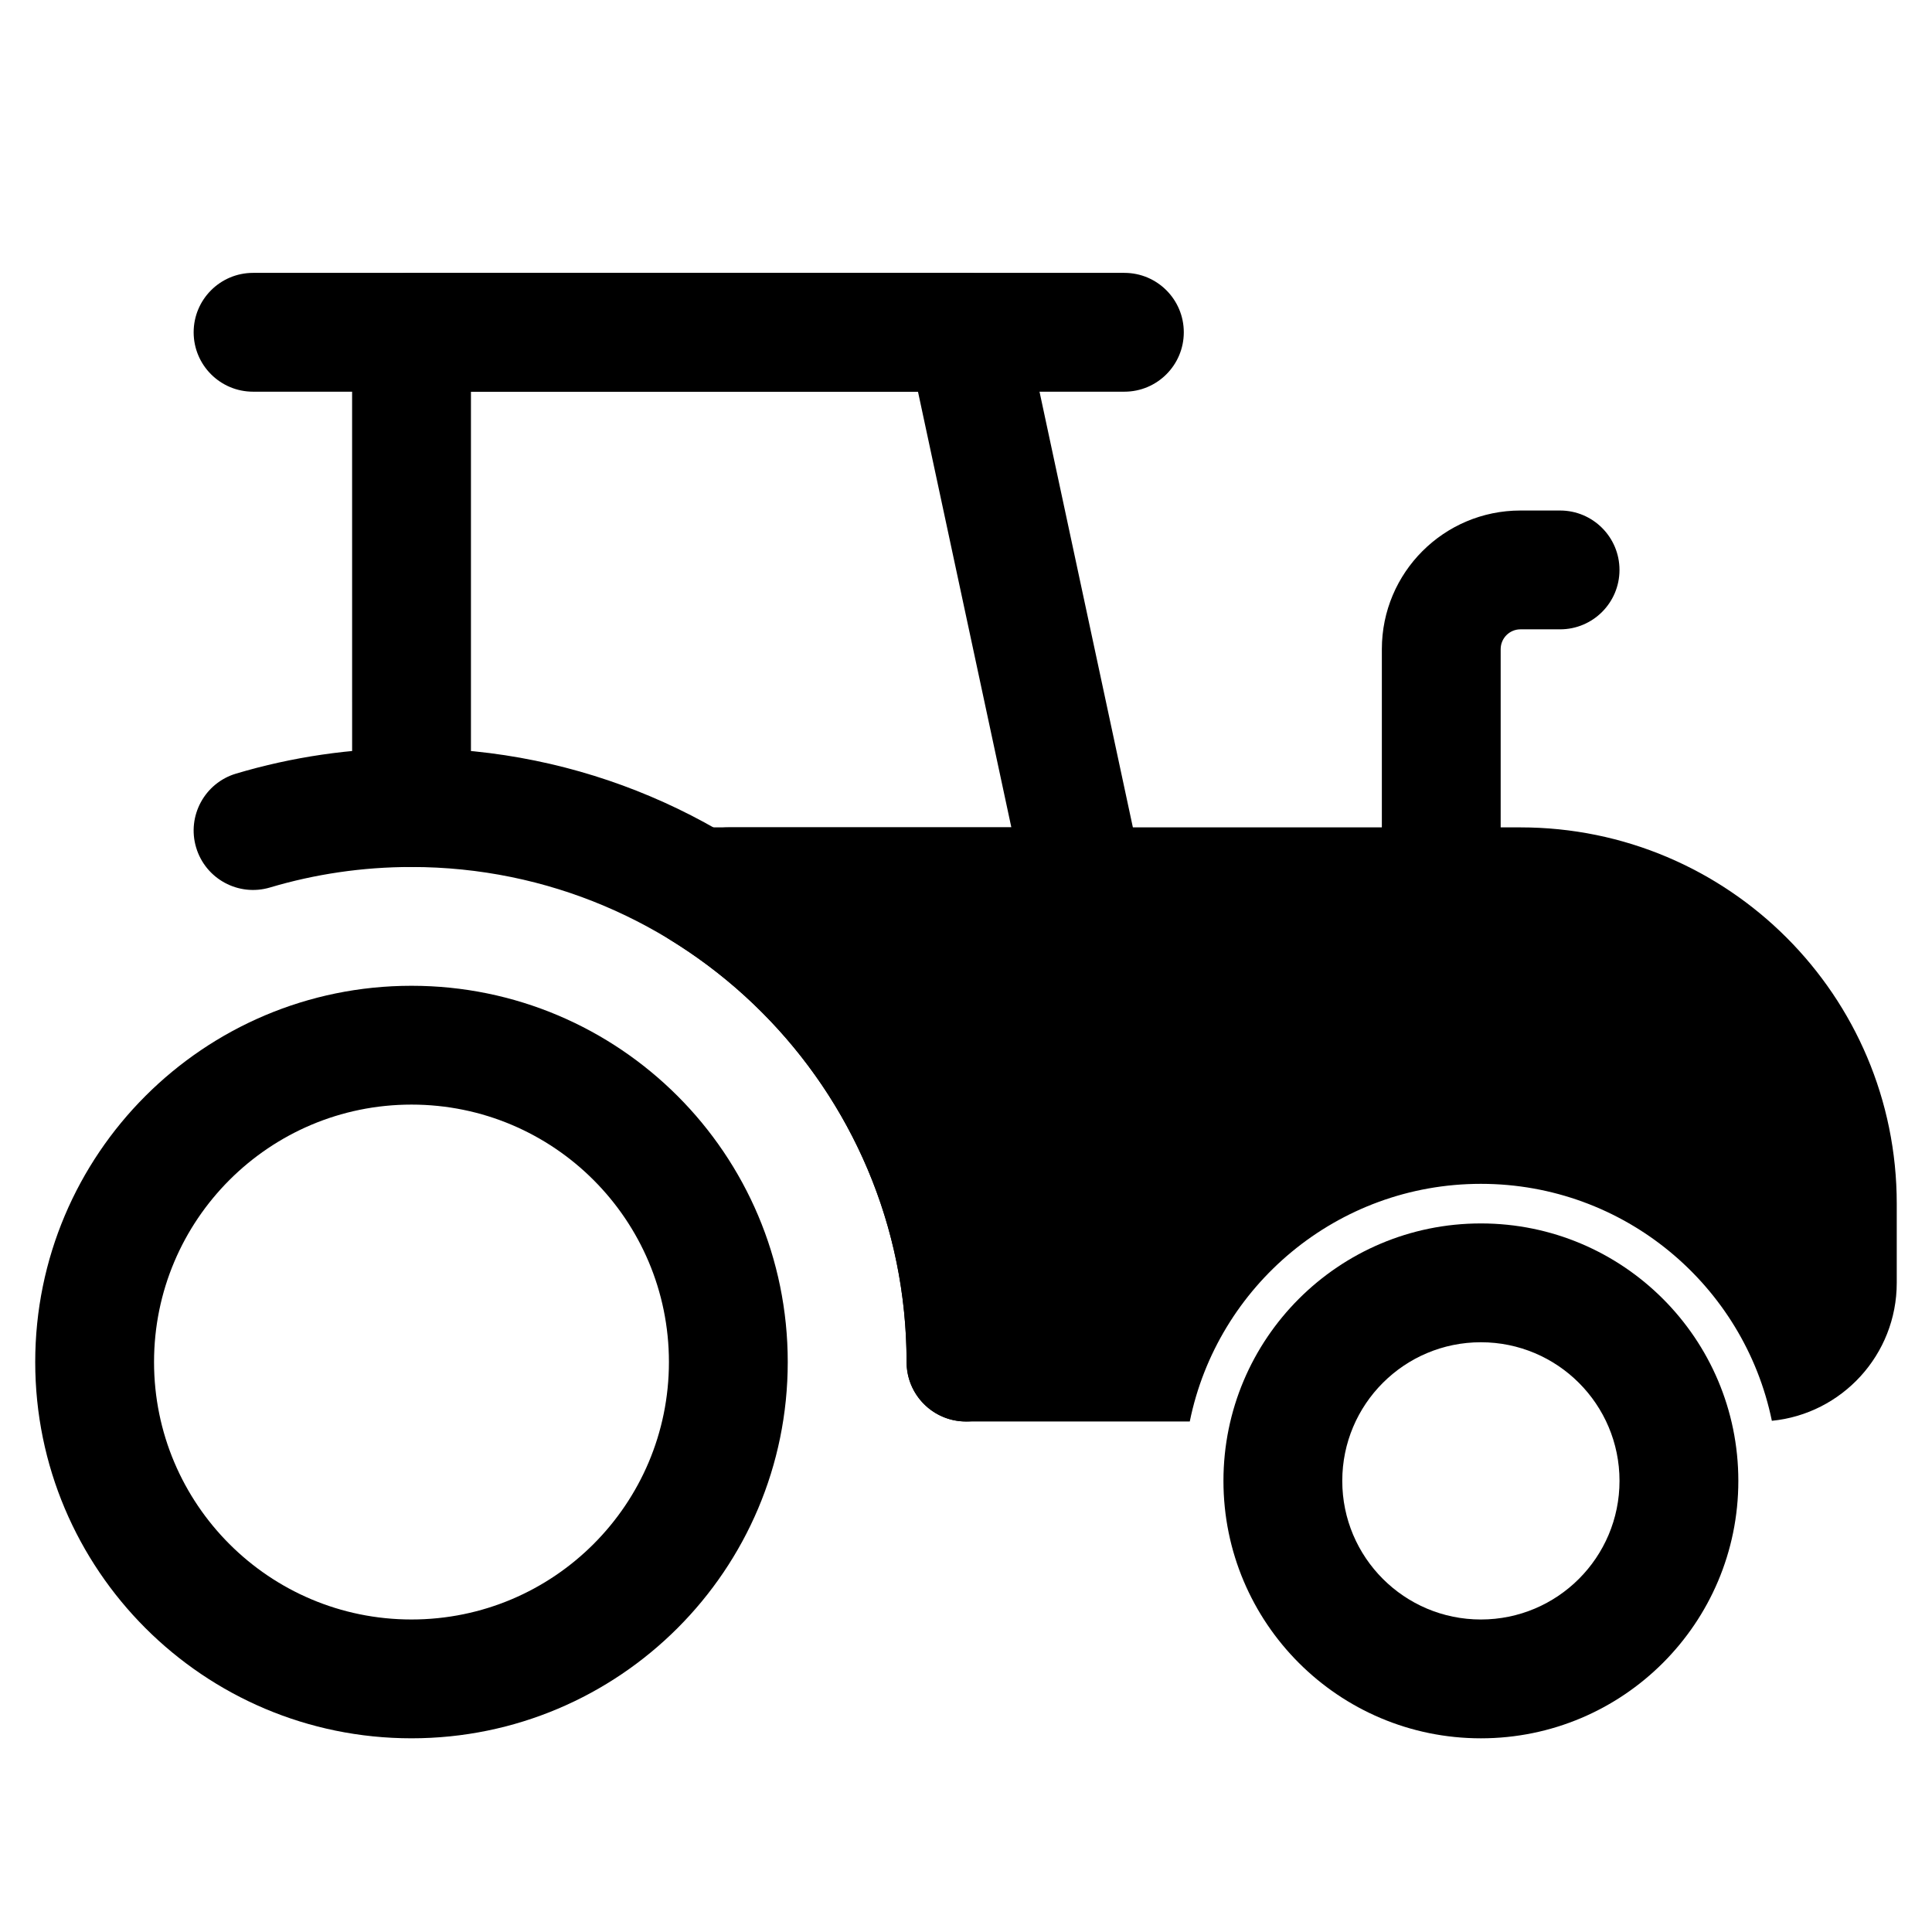 <?xml version="1.0" encoding="UTF-8"?>
<!-- Uploaded to: ICON Repo, www.svgrepo.com, Generator: ICON Repo Mixer Tools -->
<svg fill="#000000" width="800px" height="800px" version="1.1" viewBox="144 144 512 512" xmlns="http://www.w3.org/2000/svg">
 <g fill-rule="evenodd">
  <path d="m237.31 232.06c0-8.695 7.051-15.746 15.746-15.746h146.95c7.422 0 13.84 5.188 15.395 12.445l31.488 146.95c0.996 4.648-0.164 9.5-3.152 13.195-2.988 3.699-7.488 5.848-12.242 5.848h-94.465c-8.695 0-15.746-7.047-15.746-15.742 0-8.695 7.051-15.746 15.746-15.746h74.988l-24.742-115.46h-118.47v110.21c0 8.695-7.047 15.742-15.742 15.742-8.695 0-15.746-7.047-15.746-15.742z"/>
  <path d="m536.45 499.71c-20.289 0-36.734 16.445-36.734 36.734 0 20.289 16.445 36.738 36.734 36.738 20.289 0 36.738-16.449 36.738-36.738 0-20.289-16.449-36.734-36.738-36.734zm-68.223 36.734c0-37.676 30.547-68.223 68.223-68.223 37.68 0 68.227 30.547 68.227 68.223 0 37.68-30.547 68.227-68.227 68.227-37.676 0-68.223-30.547-68.223-68.227z"/>
  <path d="m253.05 436.73c-37.68 0-68.227 30.547-68.227 68.223 0 37.68 30.547 68.227 68.227 68.227 37.68 0 68.223-30.547 68.223-68.227 0-37.676-30.543-68.223-68.223-68.223zm-99.715 68.223c0-55.07 44.645-99.711 99.715-99.711 55.07 0 99.711 44.641 99.711 99.711 0 55.074-44.641 99.715-99.711 99.715-55.07 0-99.715-44.641-99.715-99.715z"/>
  <path d="m253.05 373.76c-13.051 0-25.633 1.902-37.492 5.43-8.336 2.484-17.102-2.262-19.582-10.598-2.481-8.332 2.266-17.102 10.598-19.582 14.746-4.387 30.352-6.738 46.477-6.738 89.852 0 162.69 72.84 162.69 162.69 0 8.695-7.047 15.746-15.742 15.746s-15.746-7.051-15.746-15.746c0-72.457-58.738-131.2-131.2-131.2z"/>
  <path d="m195.32 232.06c0-8.695 7.051-15.746 15.746-15.746h230.91c8.691 0 15.742 7.051 15.742 15.746s-7.051 15.742-15.742 15.742h-230.91c-8.695 0-15.746-7.047-15.746-15.742z"/>
  <path d="m546.94 310.78c-2.898 0-5.246 2.352-5.246 5.25v62.977c0 8.695-7.051 15.742-15.746 15.742-8.691 0-15.742-7.047-15.742-15.742v-62.977c0-20.289 16.445-36.738 36.734-36.738h10.496c8.695 0 15.746 7.051 15.746 15.746 0 8.695-7.051 15.742-15.746 15.742z"/>
  <path d="m313.98 379.01c0-8.695 7.047-15.746 15.742-15.746h217.22c55.07 0 99.715 44.641 99.715 99.715v20.988c0 19.062-14.52 34.734-33.098 36.559-7.367-35.84-39.09-62.797-77.113-62.797-38.082 0-69.848 27.043-77.145 62.977h-59.301c-2.176 0-4.246-0.441-6.129-1.238-5.652-2.391-9.617-7.984-9.617-14.508 0-47.258-24.977-88.699-62.527-111.82-3.266-2.008-5.539-5.019-6.672-8.391-0.695-1.781-1.078-3.719-1.078-5.742z"/>
 </g>
</svg>